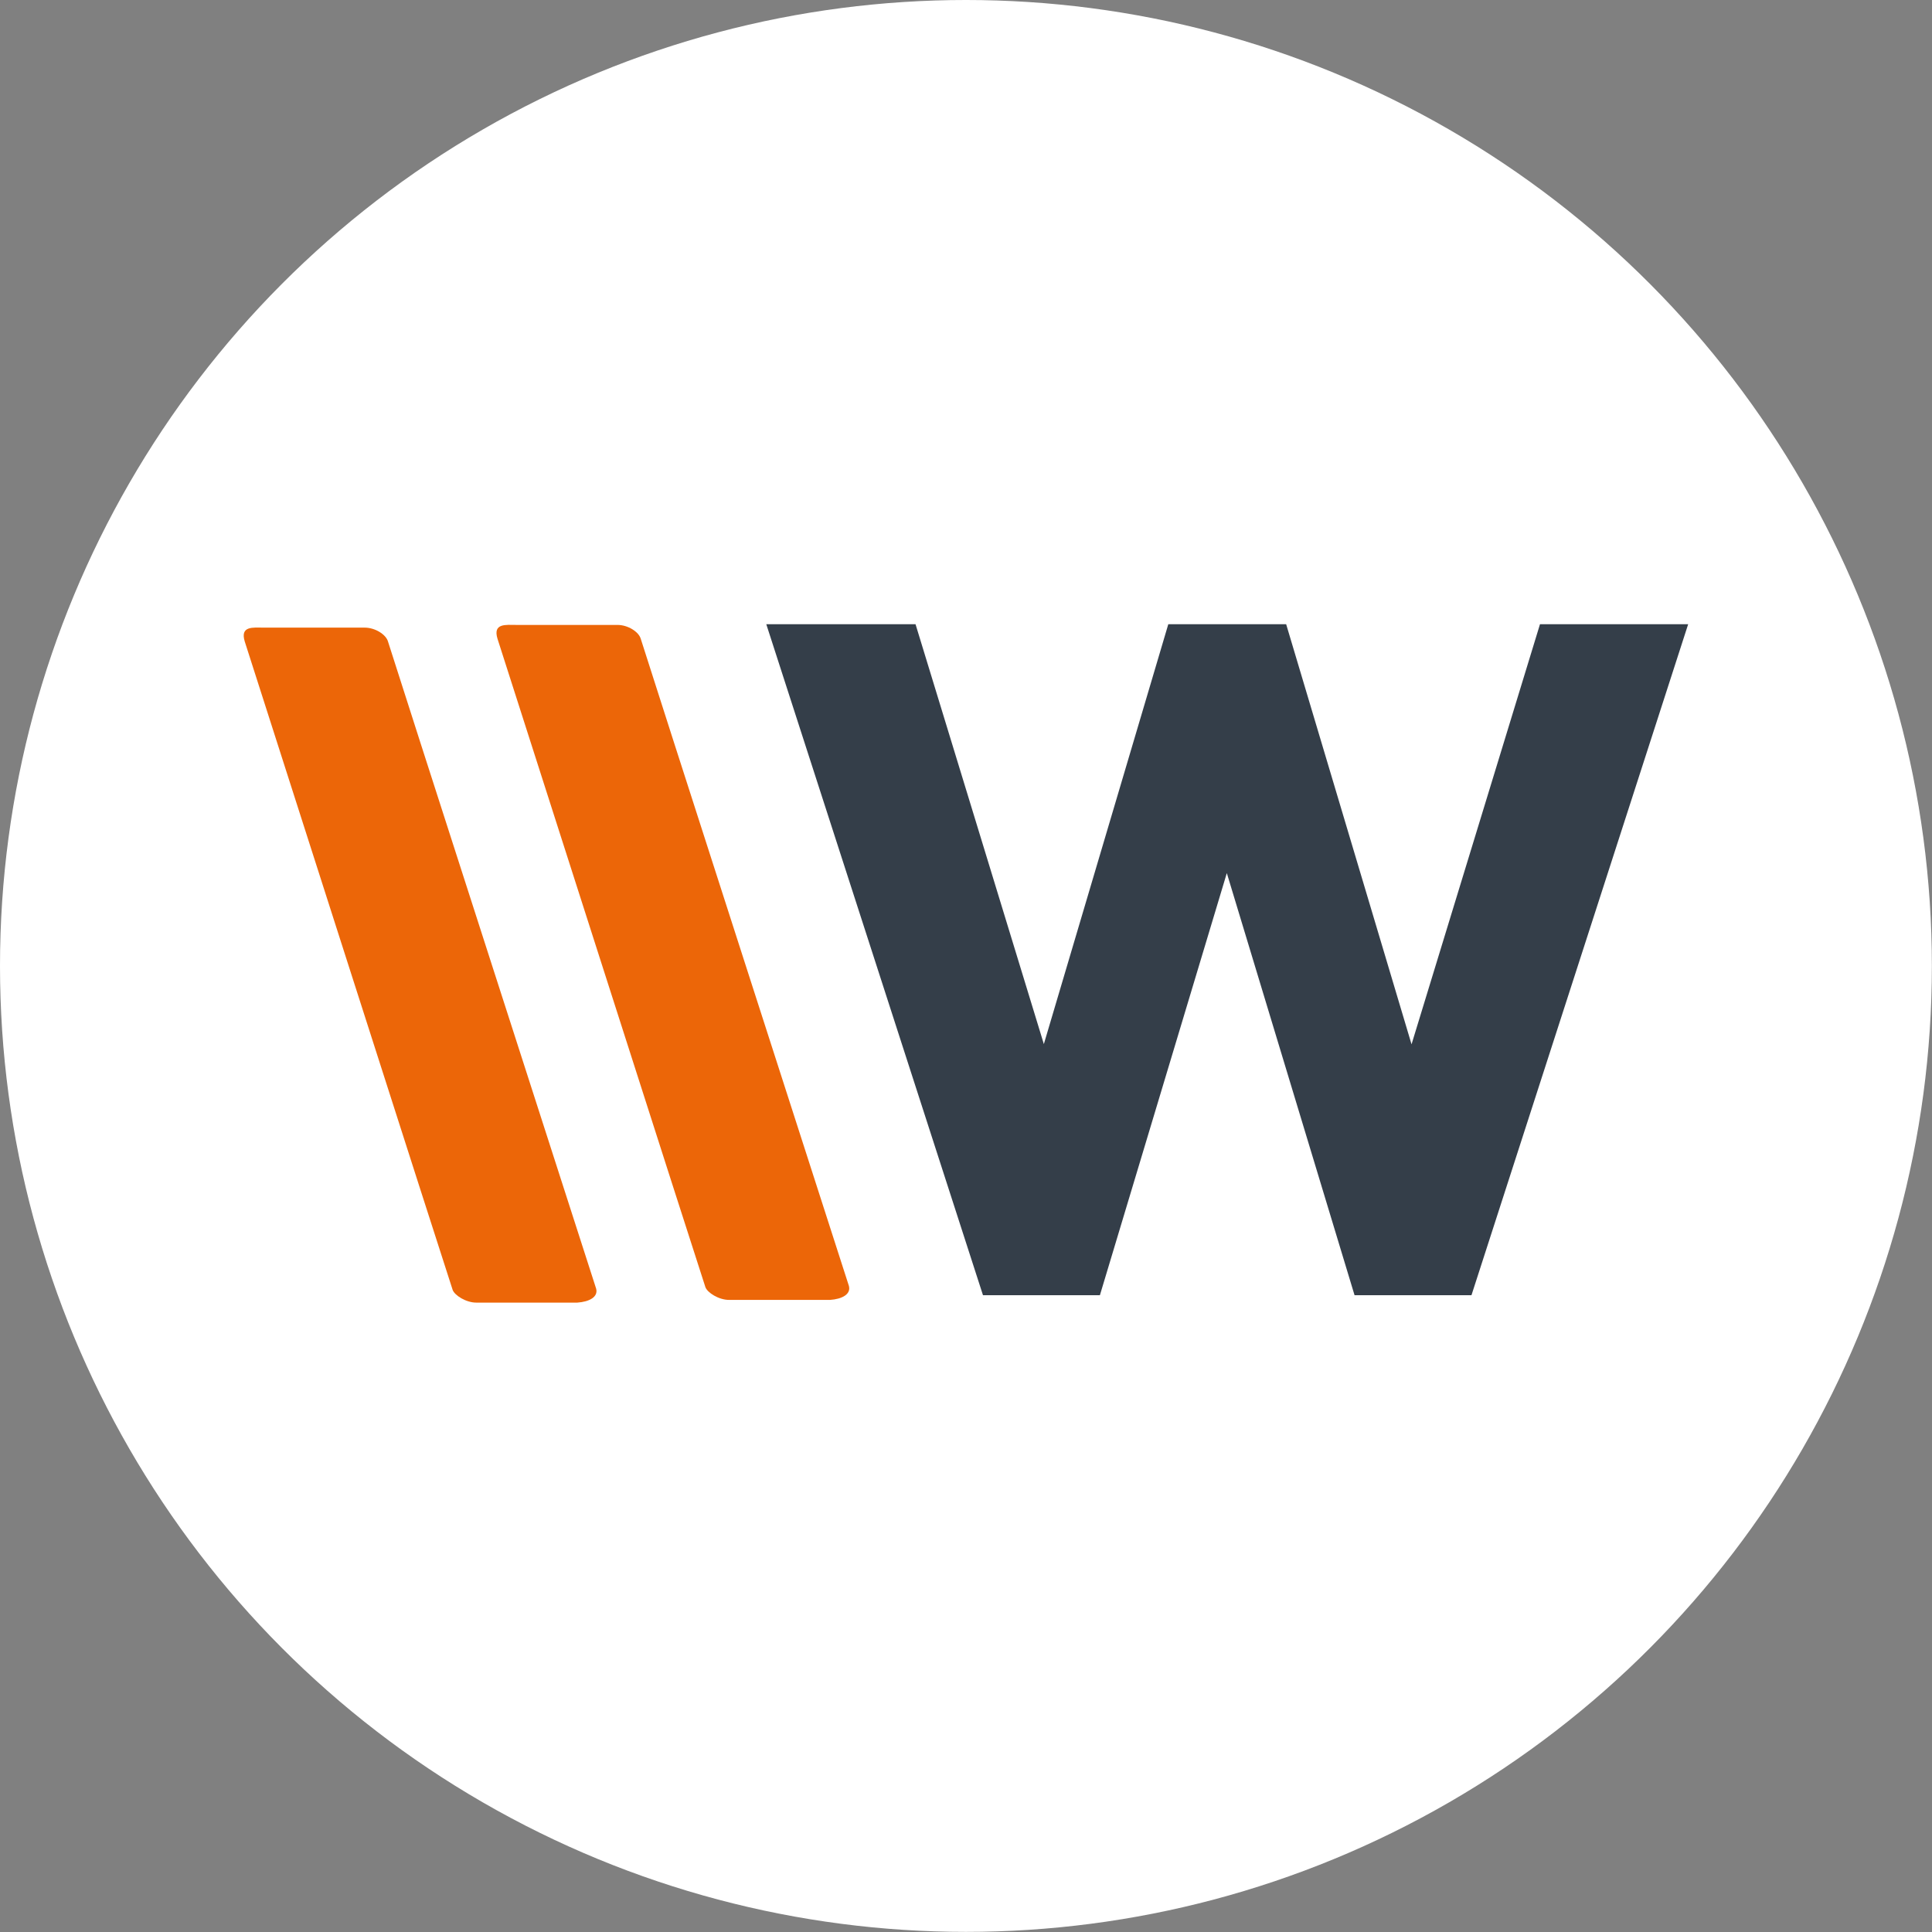 <?xml version="1.0" encoding="UTF-8"?><svg id="Ebene_1" xmlns="http://www.w3.org/2000/svg" viewBox="0 0 164.41 164.41"><rect x="0" y="0" width="164.41" height="164.41" fill="#808080" stroke="none"/><defs><style>.cls-1{fill:#fff;}.cls-2{fill:#ec6608;}.cls-3{fill:#343e49;}</style></defs><circle class="cls-1" cx="82.2" cy="82.2" r="82.2"/><path class="cls-2" d="M49.14,110.85h-8.61c-.88,0-1.84-.62-2.01-1.08s-17.69-55.17-17.69-55.17c-.42-1.36.71-1.19,1.6-1.19h8.61c.88,0,1.81.58,1.98,1.19s17.71,55.06,17.71,55.06c.19.72-.6,1.12-1.6,1.19Z"/><path class="cls-2" d="M70.65,110.62h-8.61c-.88,0-1.84-.62-2.01-1.08s-17.69-55.17-17.69-55.17c-.42-1.36.71-1.19,1.6-1.19h8.61c.88,0,1.81.58,1.98,1.19s17.71,55.06,17.71,55.06c.19.72-.6,1.12-1.6,1.19Z"/><polygon class="cls-3" points="131.05 53.12 120.12 88.87 109.45 53.12 99.42 53.12 88.83 88.85 77.91 53.12 65.21 53.12 83.65 110.22 93.6 110.22 104.4 74.3 115.27 110.22 125.22 110.22 143.66 53.12 131.05 53.12"/></svg>